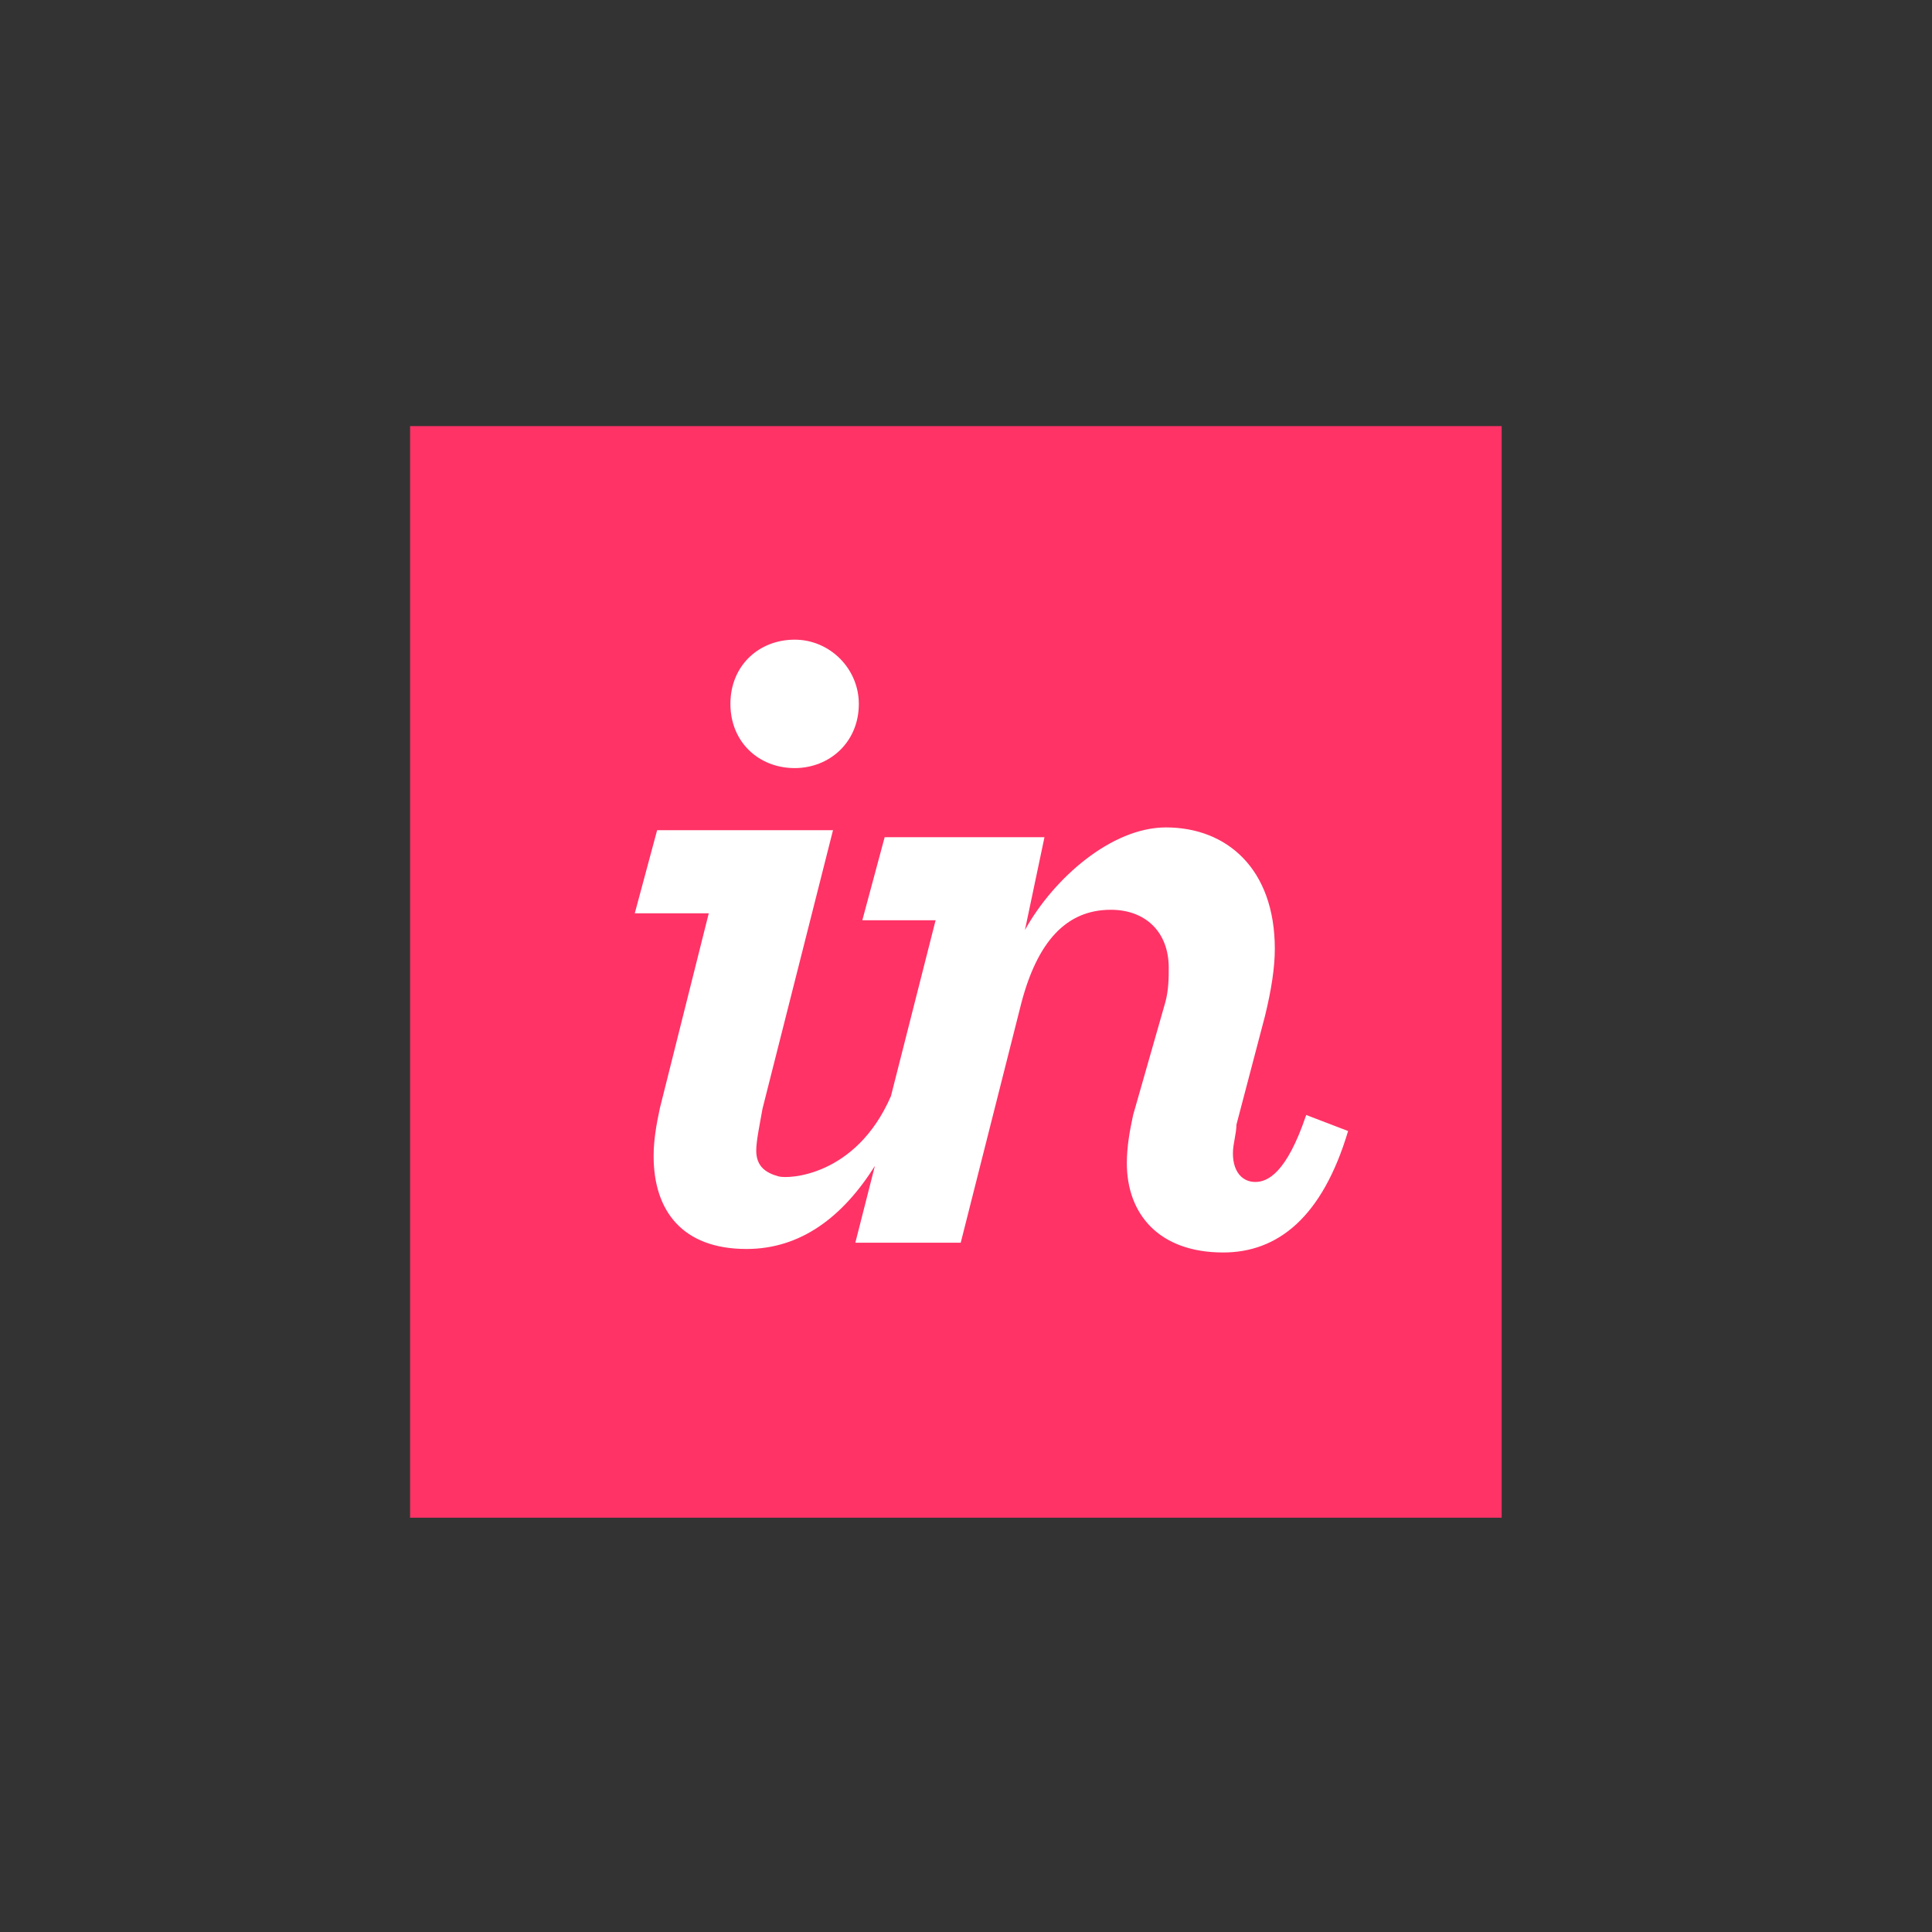 <svg width="89" height="89" viewBox="0 0 89 89" fill="none" xmlns="http://www.w3.org/2000/svg">
<rect x="0" y="0" width="89" height="89" fill="#333333" stroke="none"/>
<path d="M18.891 69.915H69.176V19.629H18.891V69.915Z" fill="#FF3366"/>
<path d="M36.605 35.383C38.213 35.383 39.563 34.194 39.563 32.425C39.563 30.818 38.245 29.467 36.605 29.467C34.965 29.467 33.647 30.657 33.647 32.425C33.647 34.194 34.965 35.383 36.605 35.383ZM30.4 51.041C30.239 51.781 30.11 52.52 30.11 53.26C30.11 55.768 31.428 57.536 34.386 57.536C36.894 57.536 38.824 56.057 40.303 53.71L39.402 57.247H44.257L47.054 46.186C47.794 43.389 49.112 41.91 51.17 41.91C52.777 41.91 53.839 42.939 53.839 44.579C53.839 45.029 53.839 45.608 53.678 46.186L52.199 51.363C52.038 52.102 51.909 52.842 51.909 53.581C51.909 55.928 53.388 57.697 56.346 57.697C58.854 57.697 60.912 56.089 62.102 52.102L60.172 51.363C59.272 54.031 58.404 54.449 57.825 54.449C57.247 54.449 56.796 53.999 56.796 53.131C56.796 52.681 56.957 52.231 56.957 51.813L58.275 46.797C58.565 45.608 58.726 44.579 58.726 43.711C58.726 40.013 56.507 38.116 53.71 38.116C51.202 38.116 48.533 40.463 47.215 42.843L48.115 38.566H40.753L39.724 42.392H43.1L41.042 50.495C39.434 54.192 36.316 54.321 35.865 54.192C35.287 54.031 34.837 53.742 34.837 53.002C34.837 52.552 34.997 51.813 35.126 51.073L38.373 38.245H30.271L29.242 42.071H32.65L30.4 51.041Z" fill="white"/>
</svg>
